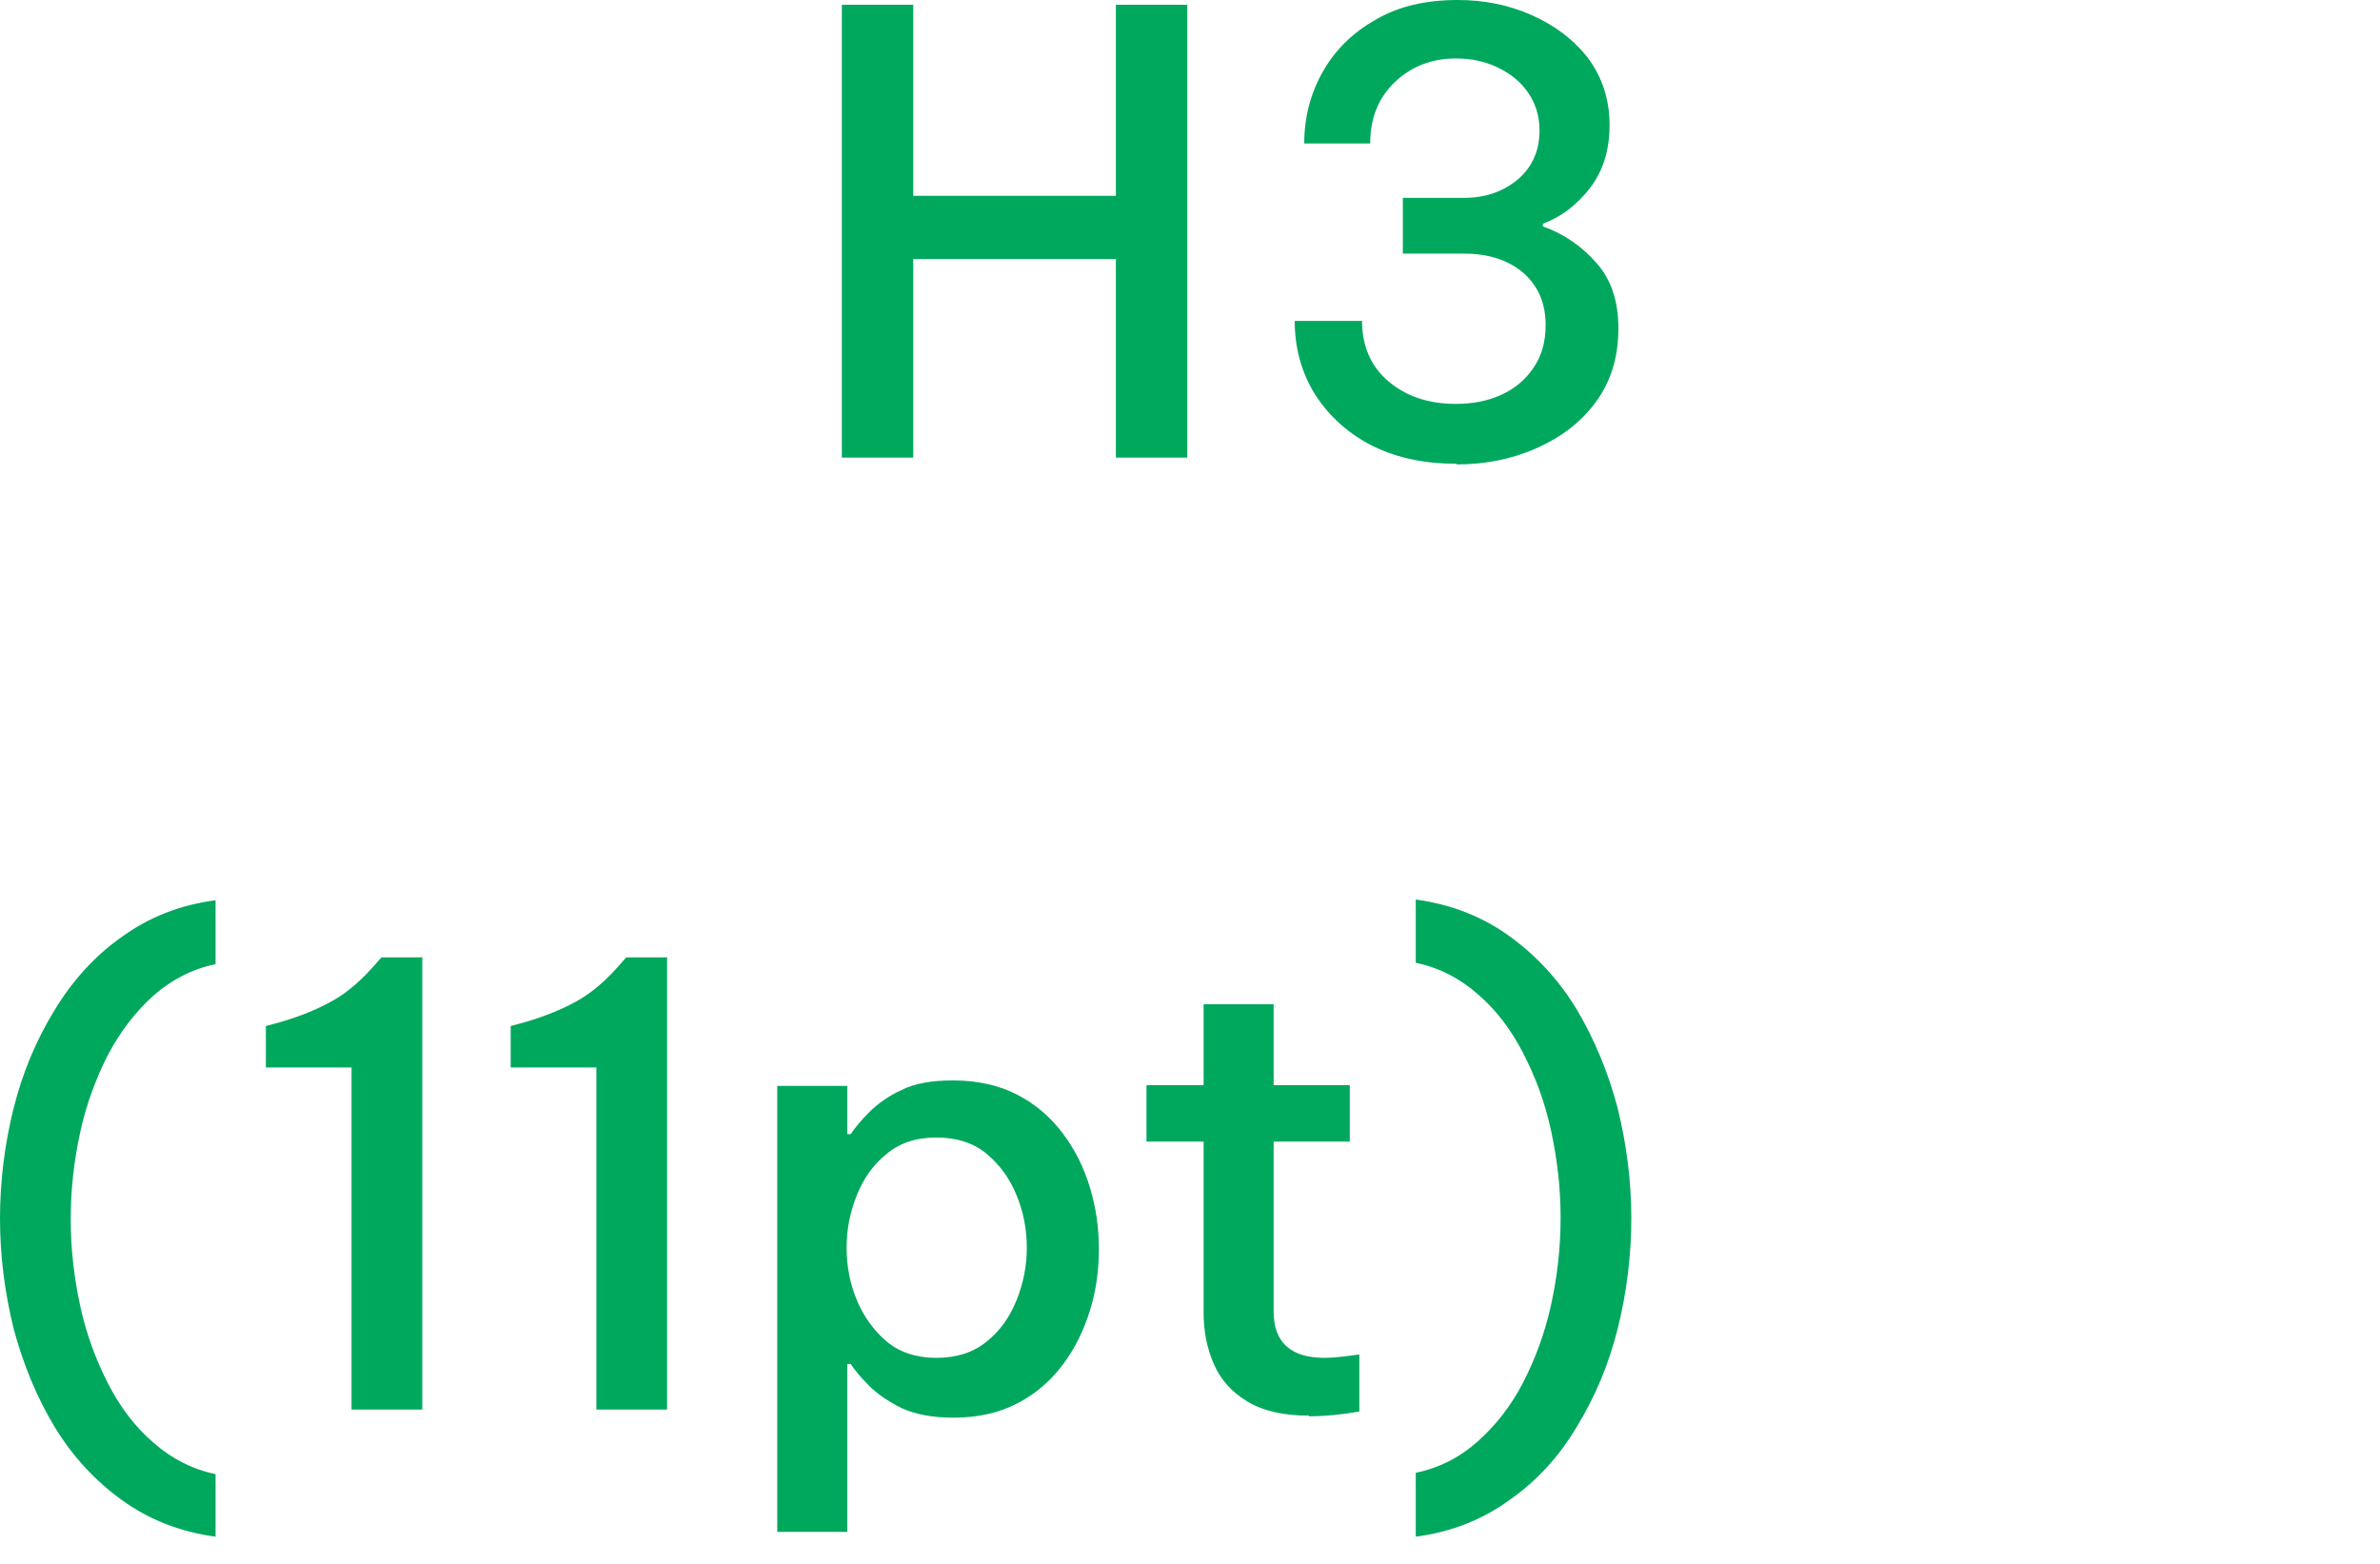 <?xml version="1.0" encoding="utf-8"?>
<svg xmlns="http://www.w3.org/2000/svg" fill="none" height="100%" overflow="visible" preserveAspectRatio="none" style="display: block;" viewBox="0 0 35 23" width="100%">
<g id="Frame 2147220673">
<g id="Group">
<path d="M12.38 6.73V0.07H13.43V2.88H16.41V0.07H17.46V6.73H16.41V3.81H13.43V6.73H12.38Z" fill="#00A85E" id="Vector"/>
<path d="M21.41 6.82C20.91 6.82 20.49 6.72 20.13 6.53C19.78 6.34 19.51 6.08 19.32 5.77C19.13 5.45 19.04 5.1 19.04 4.72H20.03C20.03 5.09 20.16 5.39 20.42 5.61C20.68 5.83 21.01 5.94 21.41 5.94C21.65 5.94 21.87 5.9 22.07 5.81C22.27 5.72 22.43 5.59 22.55 5.41C22.67 5.24 22.73 5.03 22.73 4.78C22.73 4.46 22.62 4.21 22.41 4.02C22.19 3.83 21.9 3.73 21.53 3.73H20.63V2.91H21.53C21.84 2.91 22.1 2.82 22.32 2.64C22.53 2.46 22.64 2.22 22.64 1.92C22.64 1.7 22.58 1.52 22.47 1.36C22.36 1.2 22.21 1.08 22.02 0.99C21.83 0.9 21.63 0.86 21.41 0.86C21.05 0.86 20.75 0.98 20.51 1.21C20.27 1.44 20.15 1.74 20.15 2.11H19.18C19.18 1.73 19.27 1.38 19.45 1.06C19.63 0.74 19.89 0.48 20.23 0.29C20.57 0.09 20.97 0 21.44 0C21.82 0 22.18 0.07 22.52 0.22C22.86 0.37 23.14 0.58 23.35 0.85C23.56 1.13 23.67 1.46 23.67 1.84C23.67 2.22 23.57 2.52 23.38 2.77C23.18 3.02 22.96 3.19 22.69 3.29V3.33C23 3.44 23.26 3.62 23.48 3.87C23.7 4.12 23.8 4.44 23.8 4.83C23.8 5.25 23.69 5.61 23.47 5.91C23.25 6.21 22.96 6.43 22.6 6.59C22.24 6.75 21.85 6.83 21.43 6.83L21.41 6.82Z" fill="#00A85E" id="Vector_2"/>
<path d="M3.17 22.6C2.65 22.53 2.19 22.35 1.79 22.06C1.39 21.77 1.06 21.41 0.8 20.98C0.54 20.55 0.34 20.06 0.2 19.54C0.07 19.01 0 18.47 0 17.92C0 17.37 0.07 16.82 0.2 16.3C0.33 15.78 0.53 15.3 0.8 14.86C1.06 14.43 1.39 14.06 1.79 13.78C2.19 13.49 2.64 13.31 3.17 13.24V14.18C2.83 14.25 2.52 14.41 2.26 14.64C2 14.87 1.77 15.17 1.59 15.51C1.41 15.86 1.27 16.24 1.18 16.65C1.09 17.06 1.04 17.49 1.04 17.93C1.04 18.37 1.09 18.79 1.18 19.21C1.27 19.62 1.41 20 1.59 20.35C1.77 20.7 1.99 20.99 2.26 21.22C2.52 21.45 2.83 21.61 3.17 21.68V22.62V22.6Z" fill="#00A85E" id="Vector_3"/>
<path d="M6.21 14.07V20.73H5.17V15.7H3.91V15.09L4.13 15.03C4.47 14.93 4.74 14.81 4.94 14.69C5.14 14.57 5.34 14.39 5.53 14.17L5.61 14.08H6.2L6.21 14.07Z" fill="#00A85E" id="Vector_4"/>
<path d="M9.81 14.07V20.73H8.77V15.7H7.51V15.09L7.73 15.03C8.07 14.93 8.34 14.81 8.54 14.69C8.74 14.57 8.94 14.39 9.13 14.17L9.21 14.08H9.8L9.81 14.07Z" fill="#00A85E" id="Vector_5"/>
<path d="M11.43 22.5V15.97H12.46V16.68H12.51C12.57 16.59 12.66 16.48 12.78 16.36C12.9 16.24 13.06 16.12 13.26 16.03C13.46 15.93 13.71 15.89 14.02 15.89C14.37 15.89 14.69 15.96 14.96 16.1C15.23 16.24 15.45 16.43 15.63 16.67C15.81 16.91 15.94 17.17 16.03 17.47C16.12 17.77 16.16 18.06 16.16 18.37C16.16 18.68 16.12 18.98 16.03 19.27C15.94 19.56 15.81 19.83 15.63 20.07C15.45 20.31 15.23 20.5 14.96 20.64C14.69 20.78 14.38 20.85 14.02 20.85C13.71 20.85 13.46 20.8 13.26 20.71C13.06 20.61 12.9 20.5 12.78 20.38C12.66 20.26 12.57 20.15 12.51 20.06H12.46V22.53H11.43V22.5ZM12.45 18.35C12.45 18.62 12.5 18.88 12.6 19.12C12.7 19.36 12.85 19.57 13.04 19.73C13.23 19.89 13.48 19.97 13.77 19.97C14.06 19.97 14.32 19.89 14.51 19.73C14.71 19.57 14.85 19.37 14.95 19.12C15.05 18.87 15.1 18.62 15.1 18.35C15.1 18.08 15.05 17.82 14.95 17.58C14.85 17.33 14.7 17.13 14.51 16.97C14.32 16.81 14.07 16.73 13.77 16.73C13.47 16.73 13.23 16.81 13.04 16.97C12.84 17.13 12.7 17.33 12.6 17.58C12.5 17.83 12.45 18.08 12.45 18.35Z" fill="#00A85E" id="Vector_6"/>
<path d="M19.25 20.82C18.87 20.82 18.57 20.75 18.34 20.61C18.11 20.47 17.95 20.29 17.85 20.06C17.75 19.83 17.7 19.58 17.7 19.31V16.79H16.86V15.96H17.7V14.77H18.73V15.96H19.85V16.79H18.73V19.29C18.73 19.74 18.98 19.97 19.48 19.97C19.61 19.97 19.78 19.95 19.99 19.92V20.76C19.7 20.81 19.45 20.83 19.25 20.83V20.82Z" fill="#00A85E" id="Vector_7"/>
<path d="M20.82 13.23C21.34 13.3 21.8 13.48 22.2 13.77C22.6 14.06 22.93 14.42 23.19 14.85C23.45 15.29 23.65 15.77 23.79 16.3C23.92 16.83 23.99 17.37 23.99 17.92C23.99 18.47 23.92 19.02 23.79 19.54C23.66 20.06 23.46 20.54 23.19 20.98C22.93 21.42 22.6 21.78 22.2 22.06C21.8 22.35 21.35 22.53 20.82 22.6V21.66C21.16 21.59 21.46 21.44 21.73 21.2C21.99 20.97 22.22 20.68 22.4 20.33C22.58 19.98 22.72 19.6 22.81 19.19C22.9 18.78 22.95 18.35 22.95 17.91C22.95 17.47 22.9 17.05 22.81 16.63C22.72 16.21 22.58 15.84 22.4 15.49C22.22 15.14 22 14.85 21.73 14.62C21.47 14.39 21.16 14.23 20.82 14.16V13.22V13.23Z" fill="#00A85E" id="Vector_8"/>
</g>
</g>
</svg>